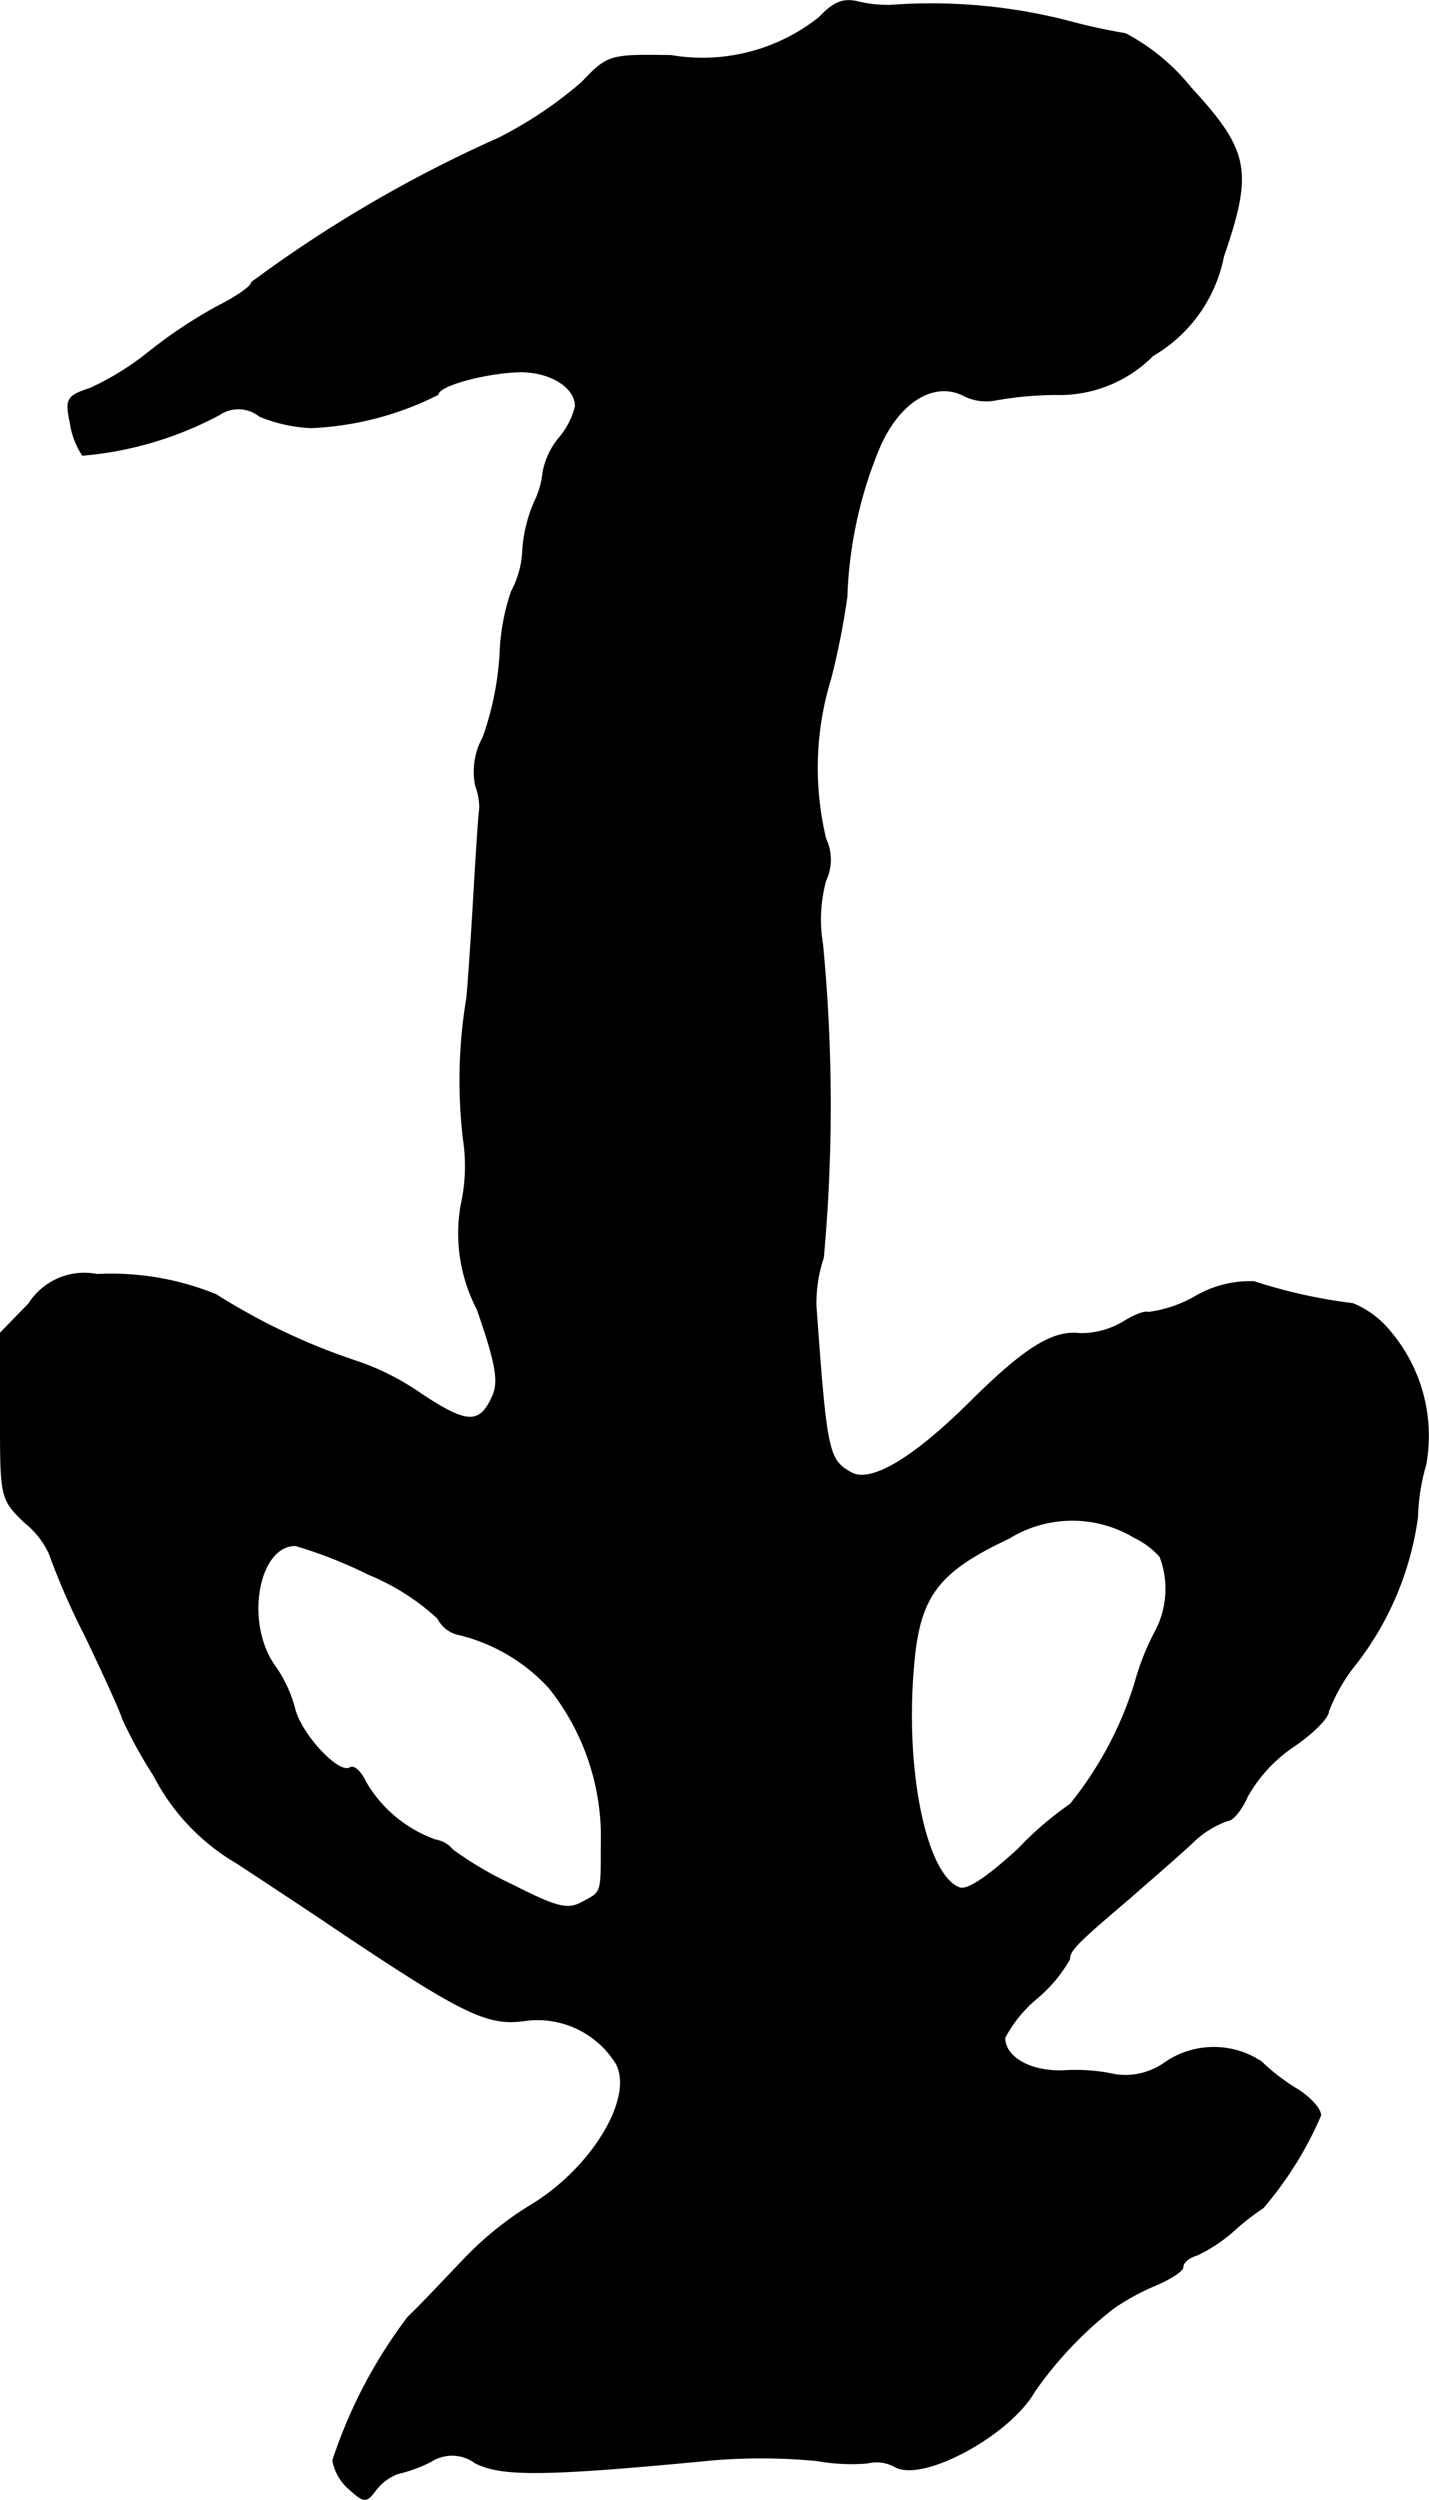 <?xml version="1.0" encoding="UTF-8"?>
<svg xmlns="http://www.w3.org/2000/svg"
     version="1.1"
     width="3.771mm"
     height="6.595mm"
     viewBox="0 0 10.69 18.694">
   <defs>
      <style type="text/css"><![CDATA[
      .a {
        stroke: #000;
        stroke-linecap: round;
        stroke-linejoin: round;
        stroke-width: 0.01px;
      }
    ]]></style>
   </defs>
   <path class="a"
         d="M6.129.131A1.404,1.404,0,0,1,5.02.416C4.566.41,4.548.41,4.354.616A3.067,3.067,0,0,1,3.73,1.034,9.801,9.801,0,0,0,1.883,2.112c0,.03-.115.109-.26.182a3.539,3.539,0,0,0-.509.339,2.088,2.088,0,0,1-.442.273c-.17.055-.182.079-.145.254a.592.592,0,0,0,.091.242A2.643,2.643,0,0,0,1.64,3.099a.255.255,0,0,1,.303.012,1.144,1.144,0,0,0,.382.085,2.317,2.317,0,0,0,.951-.248c0-.067.357-.164.618-.17.224,0,.412.115.412.26a.575.575,0,0,1-.121.236.558.558,0,0,0-.121.254.66.66,0,0,1-.061.218,1.084,1.084,0,0,0-.091.363.71.71,0,0,1-.085.315,1.612,1.612,0,0,0-.085.466,2.255,2.255,0,0,1-.127.624.527.527,0,0,0-.055.363.461.461,0,0,1,.03.17c-.006.024-.024.297-.042.606-.018.315-.042.678-.055.812a3.732,3.732,0,0,0-.024,1.06,1.331,1.331,0,0,1-.018.485,1.228,1.228,0,0,0,.121.781c.139.4.164.539.115.648-.097.218-.194.212-.533-.012a1.929,1.929,0,0,0-.472-.242,4.764,4.764,0,0,1-1.066-.503,2.073,2.073,0,0,0-.89-.151.49.49,0,0,0-.509.218l-.212.218v.624c0,.606,0,.618.182.793a.64.64,0,0,1,.182.23,5.457,5.457,0,0,0,.273.624c.151.315.273.588.273.606a3.384,3.384,0,0,0,.236.43,1.608,1.608,0,0,0,.618.654c.212.139.581.382.812.539.872.581,1.066.678,1.333.642a.694.694,0,0,1,.697.321c.139.26-.188.793-.648,1.066a2.479,2.479,0,0,0-.515.424c-.145.151-.321.339-.394.406a3.67,3.67,0,0,0-.563,1.072.368.368,0,0,0,.121.212c.115.103.127.103.2.006a.371.371,0,0,1,.164-.121,1.063,1.063,0,0,0,.248-.091.293.293,0,0,1,.333.012c.194.097.503.097,1.66-.012a4.403,4.403,0,0,1,.896-.006,1.426,1.426,0,0,0,.376.018.289.289,0,0,1,.212.03c.206.109.848-.236,1.036-.563A2.861,2.861,0,0,1,8.327,17.26a1.717,1.717,0,0,1,.309-.17c.115-.048.212-.109.212-.139,0-.036.048-.073.109-.091a1.163,1.163,0,0,0,.273-.182,1.847,1.847,0,0,1,.218-.17,2.699,2.699,0,0,0,.43-.69c0-.048-.073-.127-.164-.188a1.523,1.523,0,0,1-.279-.212.642.642,0,0,0-.727.012.512.512,0,0,1-.363.085,1.385,1.385,0,0,0-.382-.03c-.248.012-.448-.097-.448-.248a.981.981,0,0,1,.242-.297A1.074,1.074,0,0,0,8,14.649c0-.067.055-.121.454-.46.151-.133.363-.315.466-.412a.719.719,0,0,1,.26-.164c.042,0,.109-.085.151-.182a1.108,1.108,0,0,1,.339-.369c.145-.097.267-.218.267-.267a1.322,1.322,0,0,1,.212-.363,2.29,2.29,0,0,0,.454-1.09,1.513,1.513,0,0,1,.061-.388,1.205,1.205,0,0,0-.267-.999A.695.695,0,0,0,10.12,9.749a3.93,3.93,0,0,1-.739-.164.808.808,0,0,0-.436.109.949.949,0,0,1-.357.121c-.018-.012-.103.018-.188.073a.622.622,0,0,1-.321.085c-.2-.024-.406.103-.8.491-.436.436-.757.63-.909.551-.176-.097-.188-.151-.267-1.248a1.059,1.059,0,0,1,.055-.363,12.586,12.586,0,0,0-.006-2.344,1.11,1.11,0,0,1,.024-.478.363.363,0,0,0,0-.309A2.263,2.263,0,0,1,6.213,5.074a5.609,5.609,0,0,0,.121-.612,3.171,3.171,0,0,1,.242-1.114c.151-.351.418-.509.642-.388A.369.369,0,0,0,7.443,2.99a2.639,2.639,0,0,1,.454-.042A.983.983,0,0,0,8.624,2.657a1.1,1.1,0,0,0,.527-.739c.218-.636.194-.787-.242-1.26A1.56,1.56,0,0,0,8.418.252,4.229,4.229,0,0,1,8.0.161,4.113,4.113,0,0,0,6.668.04.954.954,0,0,1,6.425.016C6.31-.014,6.238.016,6.129.131ZM8.485,11.494a.611.611,0,0,1,.194.145.679.679,0,0,1-.03.551,1.873,1.873,0,0,0-.157.394,2.725,2.725,0,0,1-.485.909,2.443,2.443,0,0,0-.388.333c-.224.206-.382.315-.442.291-.248-.091-.412-.86-.345-1.647.042-.533.176-.715.715-.969A.902.902,0,0,1,8.485,11.494Zm-5.736.273a1.733,1.733,0,0,1,.527.333.227.227,0,0,0,.157.121,1.353,1.353,0,0,1,.672.394,1.784,1.784,0,0,1,.394,1.181c0,.369.006.351-.145.43-.109.061-.194.036-.527-.133a2.619,2.619,0,0,1-.442-.26.204.204,0,0,0-.127-.073.988.988,0,0,1-.521-.43c-.036-.079-.091-.133-.121-.109-.085.048-.363-.248-.412-.442a.985.985,0,0,0-.145-.315c-.236-.321-.133-.909.151-.909A3.433,3.433,0,0,1,2.749,11.766Z"/>
</svg>
